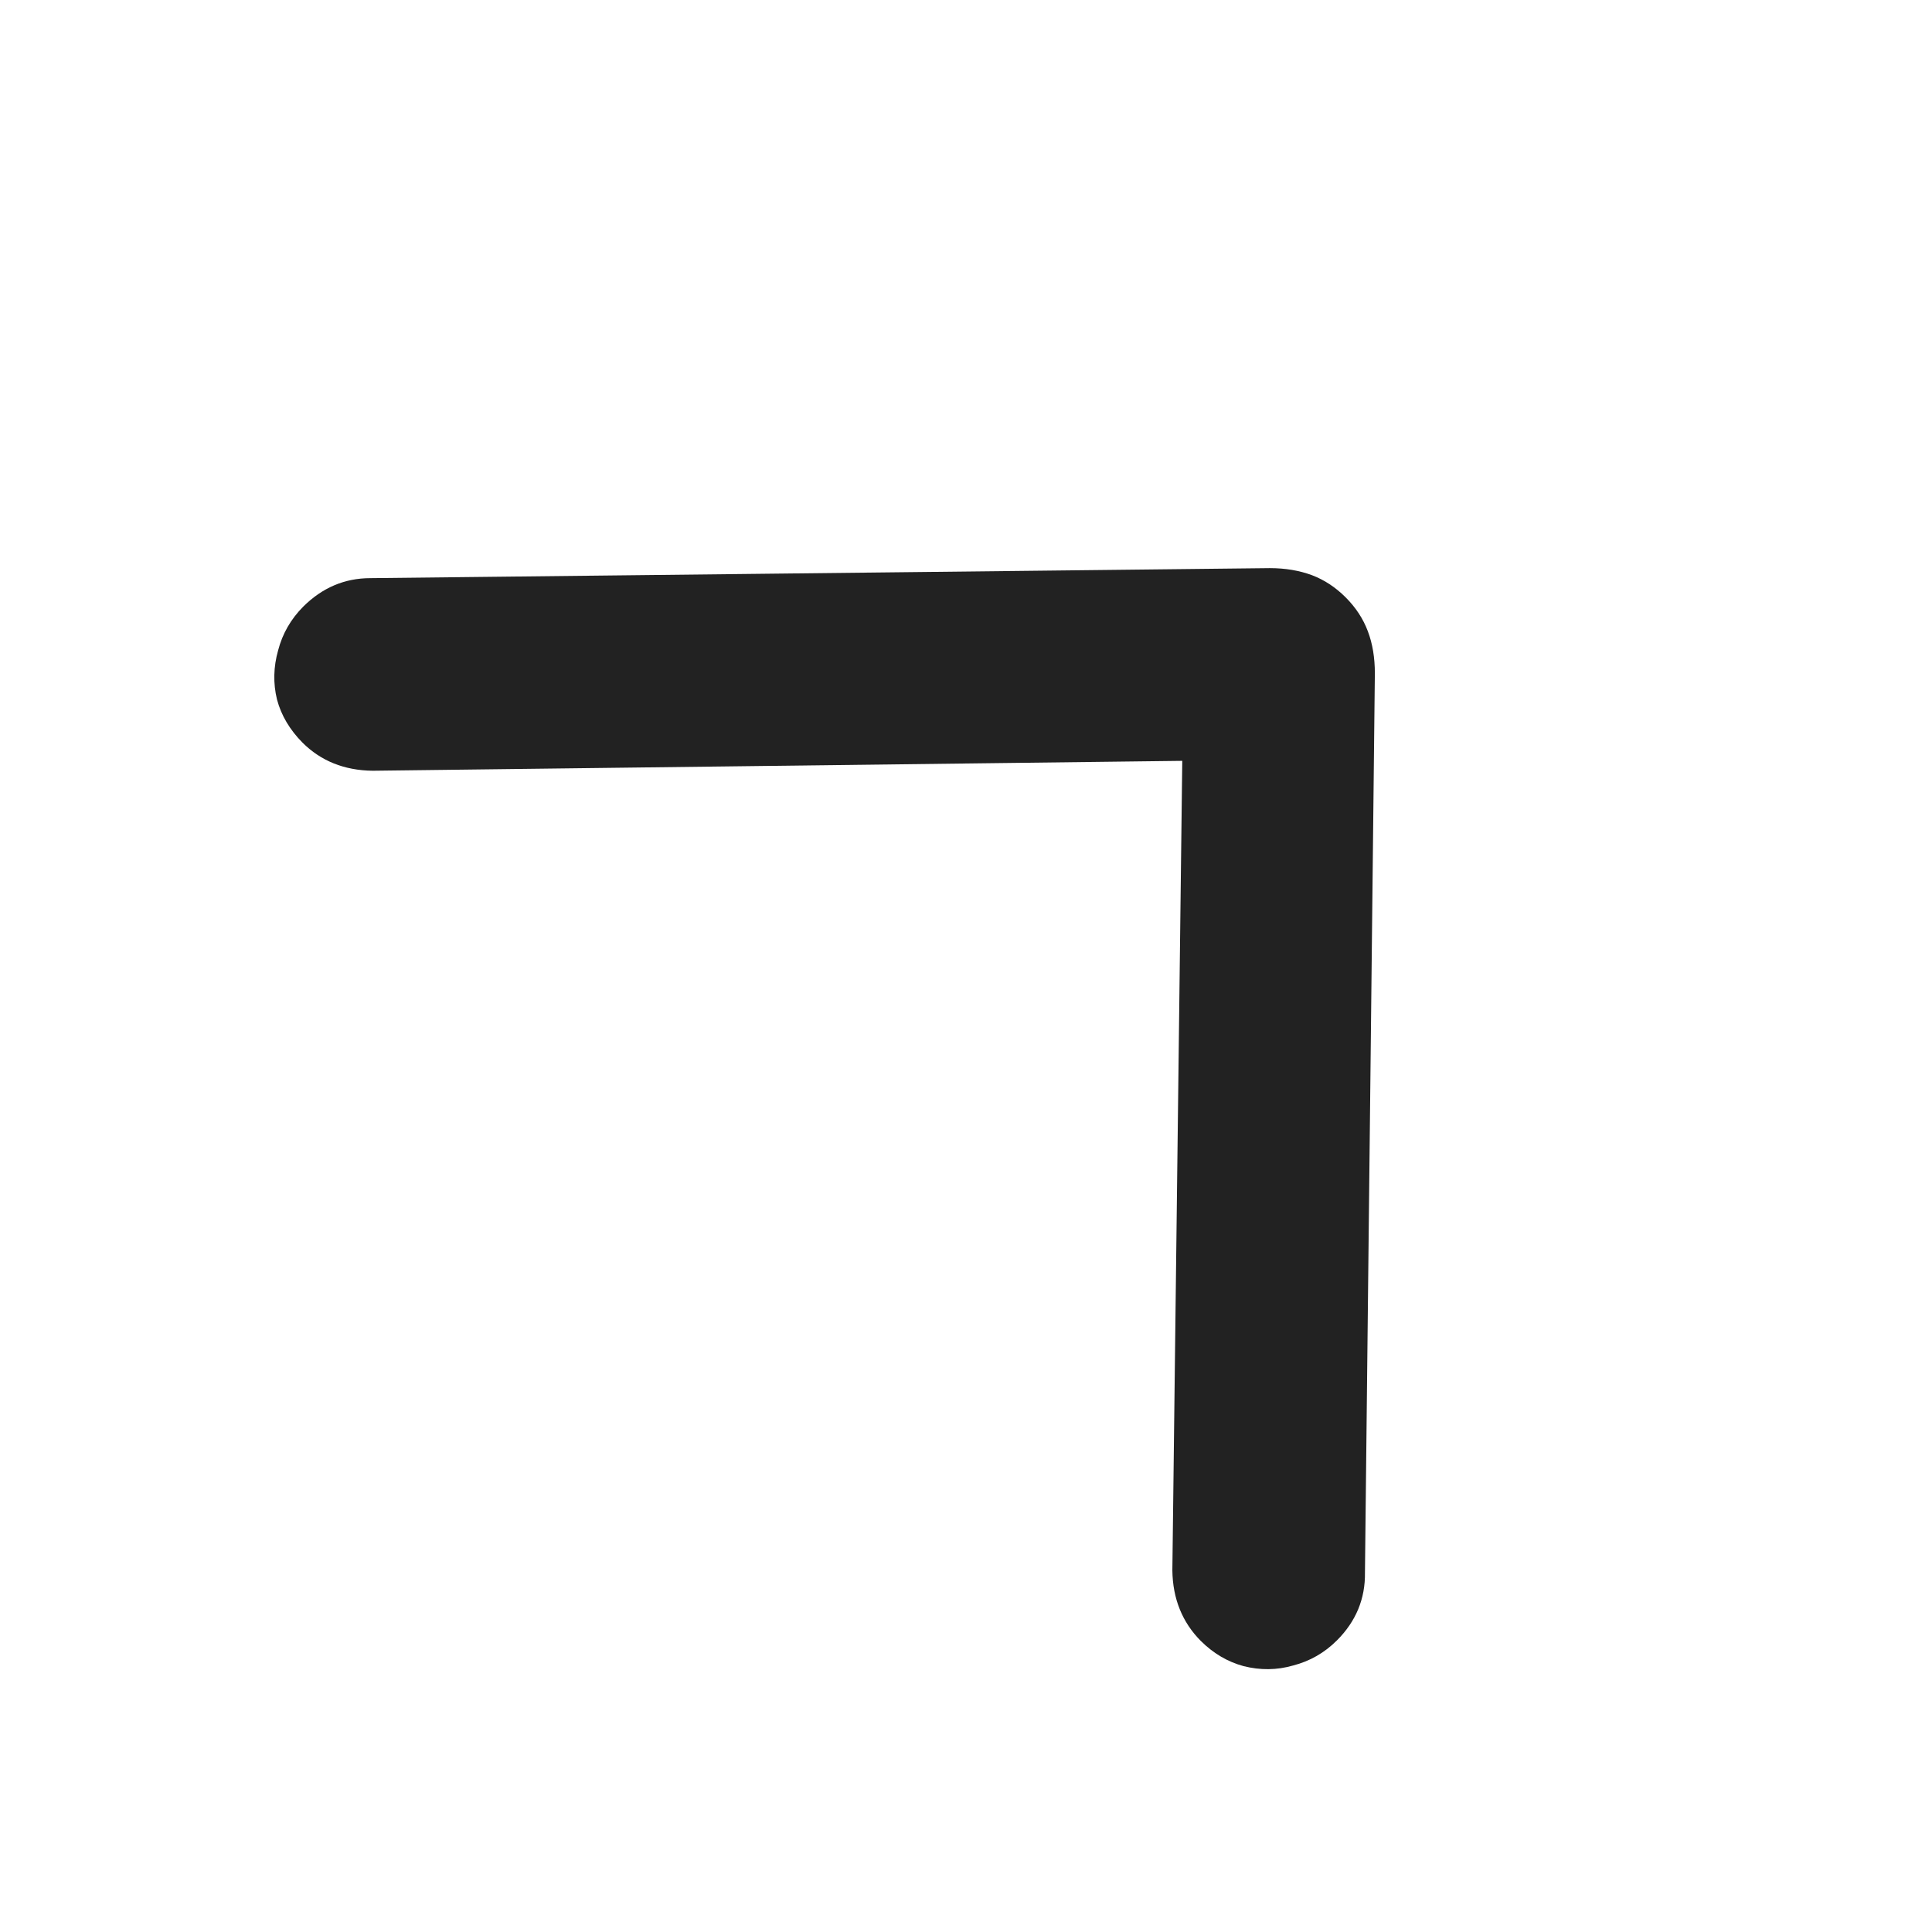 <svg width="16" height="16" viewBox="0 0 16 16" fill="none" xmlns="http://www.w3.org/2000/svg">
<path d="M11.144 4.947C11.228 5.031 11.289 5.124 11.328 5.228C11.367 5.331 11.386 5.447 11.386 5.576L11.304 13.024C11.307 13.24 11.23 13.427 11.072 13.585C10.969 13.688 10.848 13.757 10.709 13.793C10.574 13.832 10.437 13.833 10.298 13.798C10.166 13.762 10.049 13.693 9.945 13.59C9.791 13.435 9.712 13.24 9.709 13.005L9.791 6.301L3.086 6.383C2.851 6.38 2.658 6.302 2.506 6.151C2.4 6.044 2.329 5.925 2.294 5.793C2.261 5.658 2.265 5.522 2.303 5.387C2.339 5.248 2.408 5.128 2.511 5.024C2.669 4.867 2.854 4.788 3.067 4.788L10.516 4.705C10.645 4.705 10.761 4.725 10.864 4.763C10.967 4.802 11.06 4.863 11.144 4.947Z" fill="#222222"/>
</svg>
